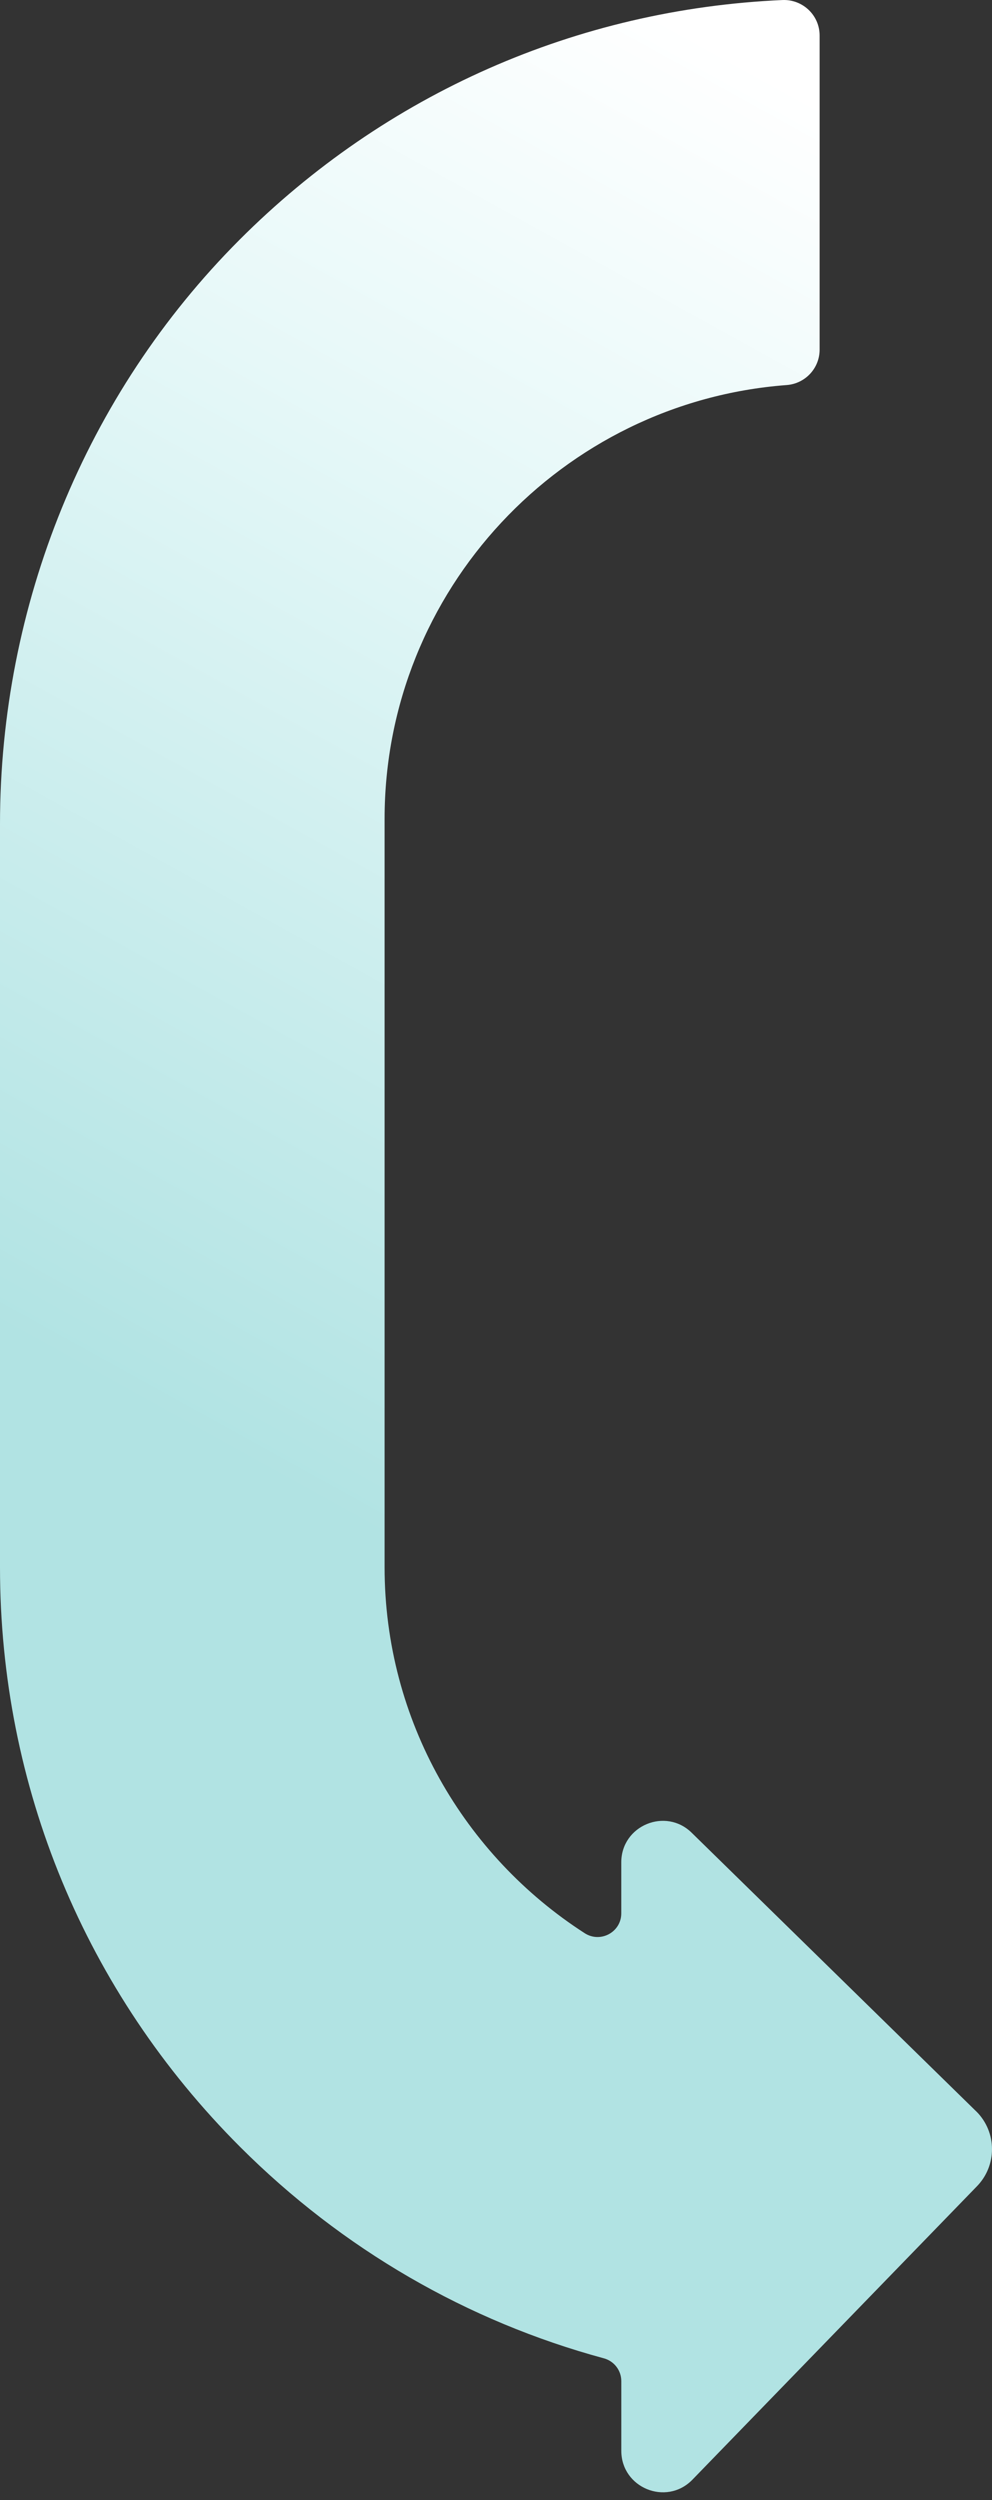 <svg xmlns="http://www.w3.org/2000/svg" viewBox="0 0 100 252"><rect x="0" y="0" width="100" height="252" fill="#333333" stroke="none"/><defs><linearGradient id="a" x1="55.234%" x2="42.078%" y1="0%" y2="61.823%"><stop offset="0%" stop-color="#FFF"/><stop offset="33.764%" stop-color="#E6F8F8"/><stop offset="100%" stop-color="#B1E3E3"/></linearGradient></defs><path fill="url(#a)" d="M98.425,212.842 L69.757,184.771 C67.126,182.14 62.629,184.004 62.629,187.723 L62.629,192.865 C62.629,194.759 60.532,195.892 58.94,194.866 C46.816,187.058 38.769,173.44 38.769,157.976 L38.769,82.543 C38.769,59.48 56.664,40.517 79.298,38.814 C81.171,38.674 82.623,37.123 82.623,35.247 L82.623,3.58 C82.623,1.534 80.911,-0.086 78.868,0.004 C58.179,0.922 38.862,9.425 24.134,24.182 C8.569,39.784 0,61.043 0,83.086 L0,157.976 C0,180.046 8.595,200.795 24.2,216.403 C34.537,226.74 47.129,233.996 60.869,237.718 C61.91,237.999 62.632,238.941 62.632,240.018 L62.632,247.042 C62.632,250.761 67.129,252.625 69.76,249.994 L98.427,220.432 C100.524,218.335 100.524,214.935 98.427,212.839 L98.425,212.842 Z"/></svg>